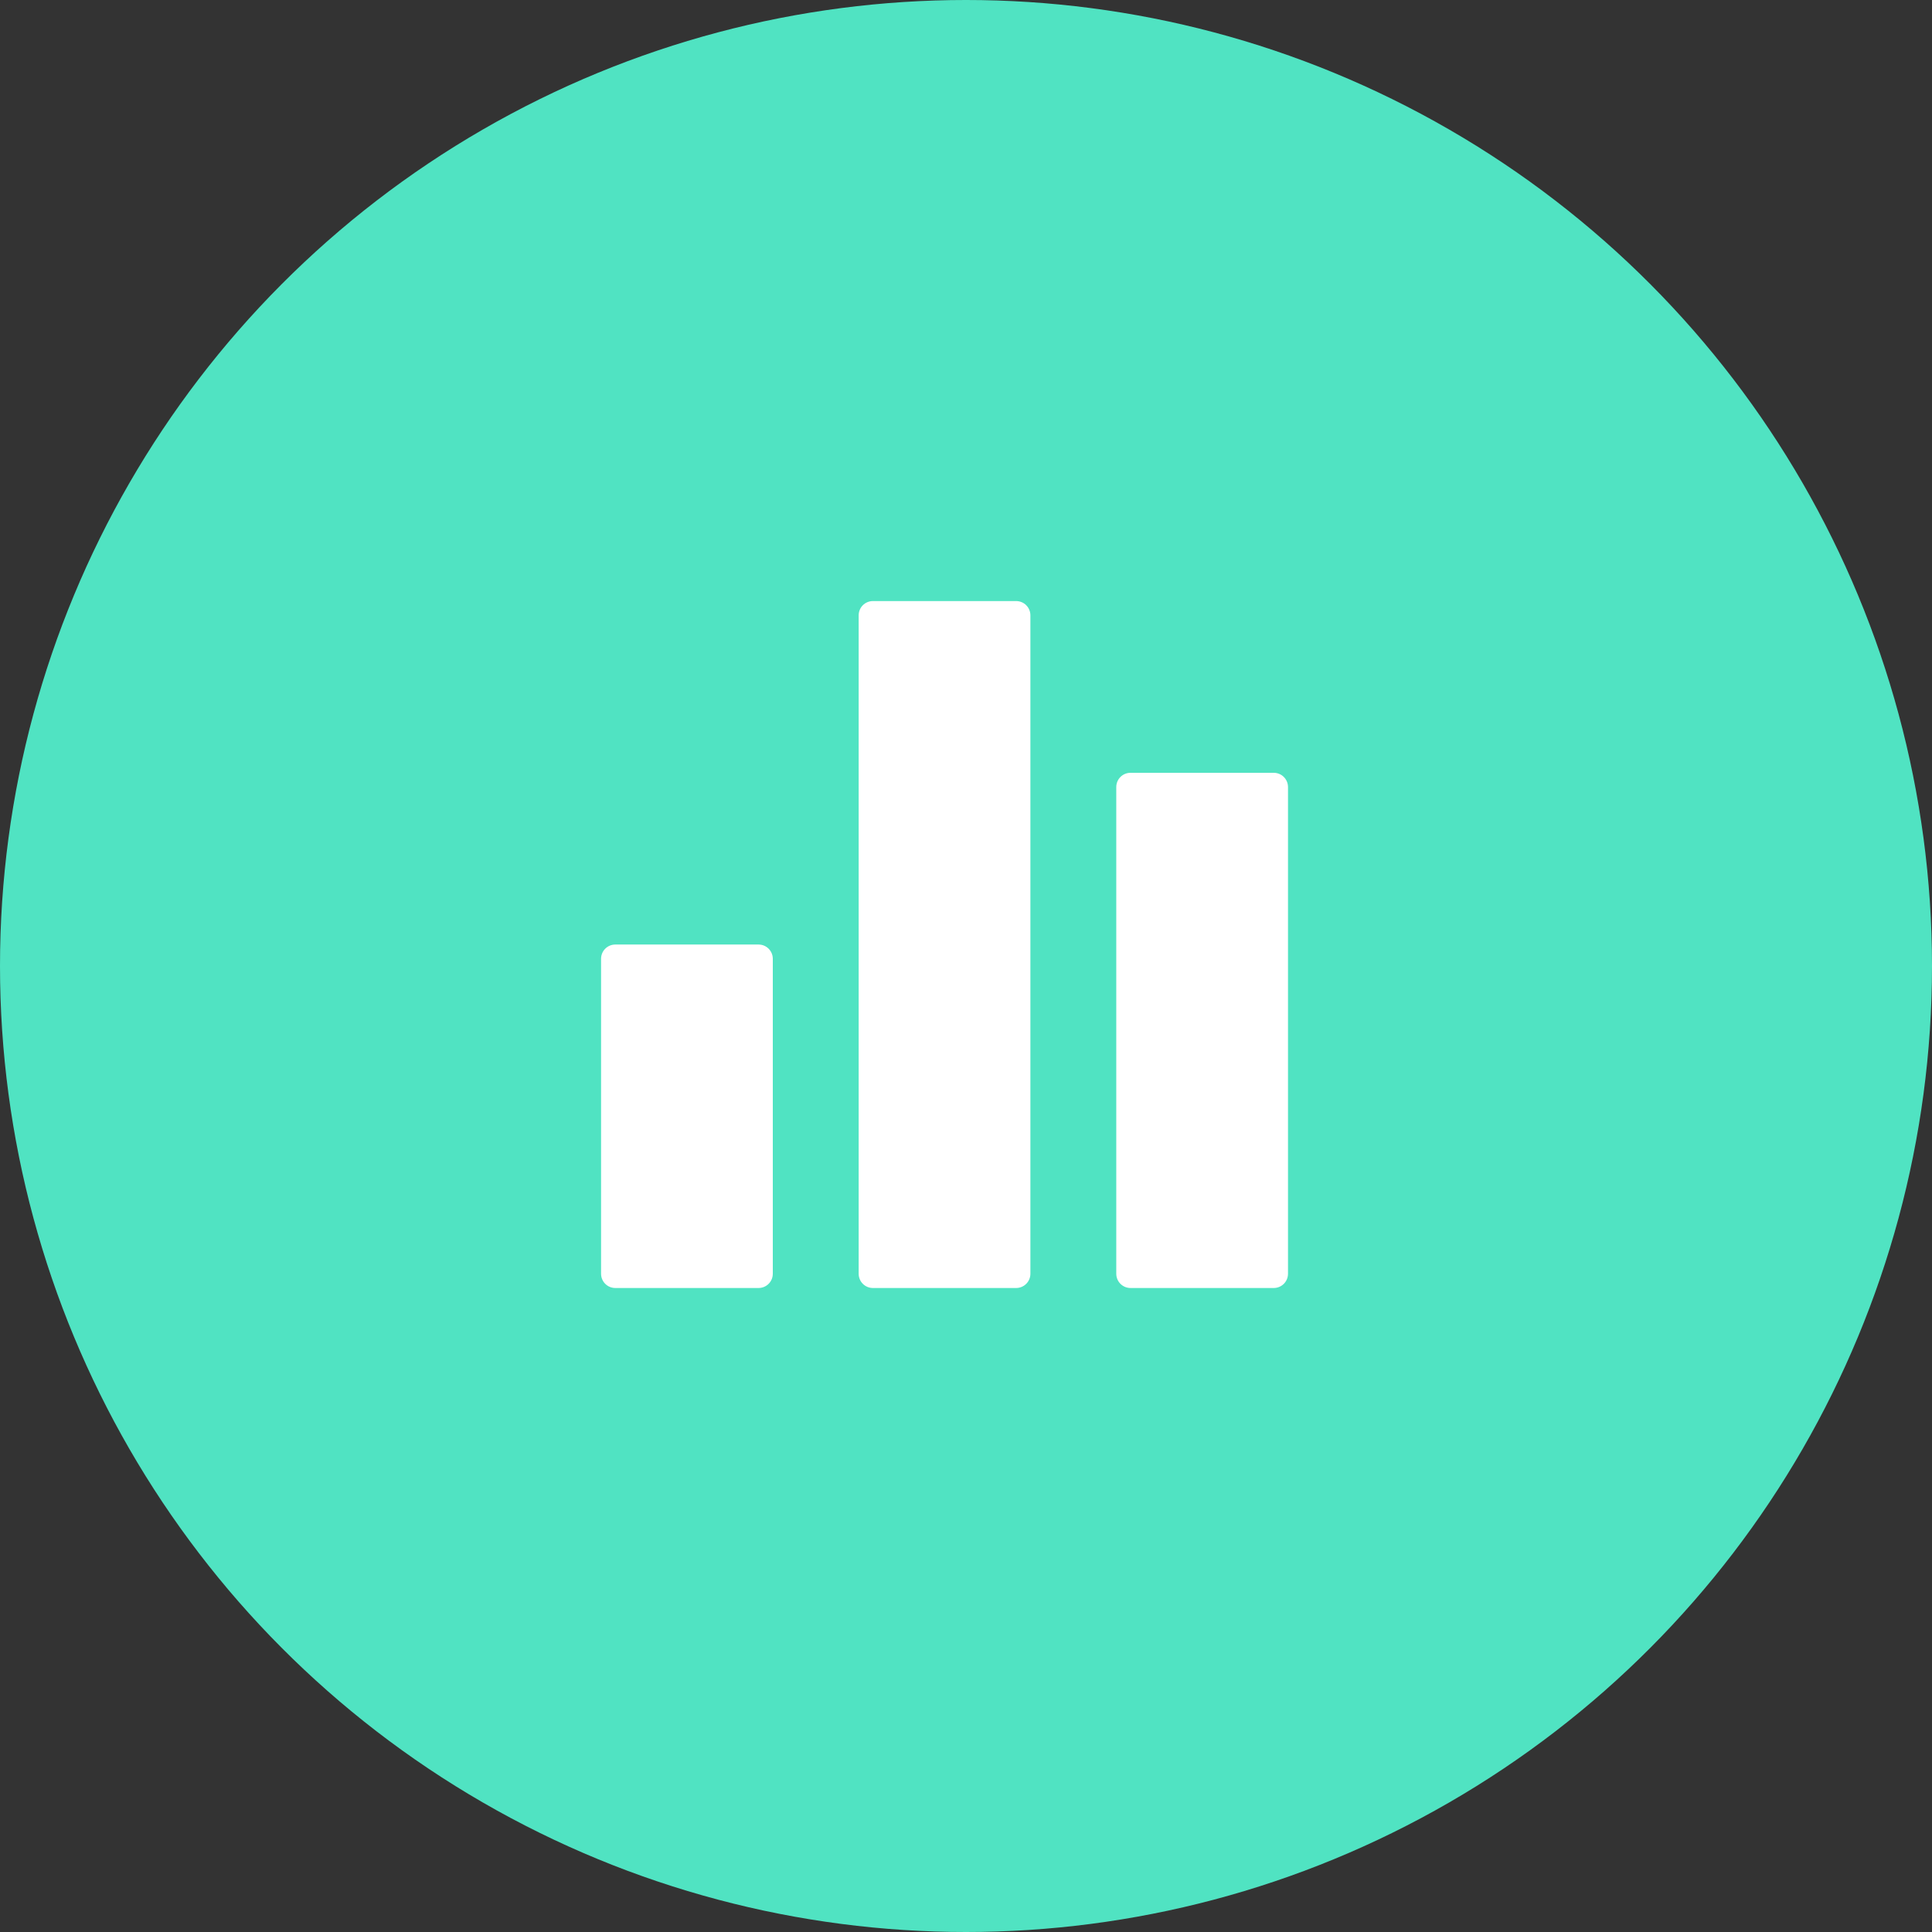<?xml version="1.0" encoding="UTF-8"?>
<svg width="45px" height="45px" viewBox="0 0 45 45" version="1.1" xmlns="http://www.w3.org/2000/svg" xmlns:xlink="http://www.w3.org/1999/xlink">
    <rect x="0" y="0" width="45" height="45" fill="#333333" stroke="none"/>
    <!-- Generator: Sketch 42 (36781) - http://www.bohemiancoding.com/sketch -->
    <title>Group 31</title>
    <desc>Created with Sketch.</desc>
    <defs></defs>
    <g id="UI---Round-4" stroke="none" stroke-width="1" fill="none" fill-rule="evenodd">
        <g id="1.0-Landing-Page---V3" transform="translate(-600, -3304)">
            <g id="5.-COMMUNICATE" transform="translate(-26, 2942)">
                <g id="Diagram" transform="translate(0, 128)">
                    <g id="Tile-2" transform="translate(387, 234)">
                        <g id="Group-31" transform="translate(239, 0)">
                            <circle id="Oval-4" fill="#50E3C2" cx="22.5" cy="22.5" r="22.5"></circle>
                            <path d="M20.333,14 C20.148,14 20,14.148 20,14.333 L20,29.667 C20,29.852 20.148,30 20.333,30 L23.667,30 C23.852,30 24,29.852 24,29.667 L24,14.333 C24,14.148 23.852,14 23.667,14 L20.333,14 Z M14.333,22 C14.148,22 14,22.148 14,22.333 L14,29.667 C14,29.852 14.148,30 14.333,30 L17.667,30 C17.852,30 18,29.852 18,29.667 L18,22.333 C18,22.148 17.852,22 17.667,22 L14.333,22 Z M26.333,18 C26.148,18 26,18.148 26,18.333 L26,29.667 C26,29.852 26.148,30 26.333,30 L29.667,30 C29.852,30 30,29.852 30,29.667 L30,18.333 C30,18.148 29.852,18 29.667,18 L26.333,18 Z" id="Icon---Invest" fill="#FFFFFF"></path>
                        </g>
                    </g>
                </g>
            </g>
        </g>
    </g>
</svg>